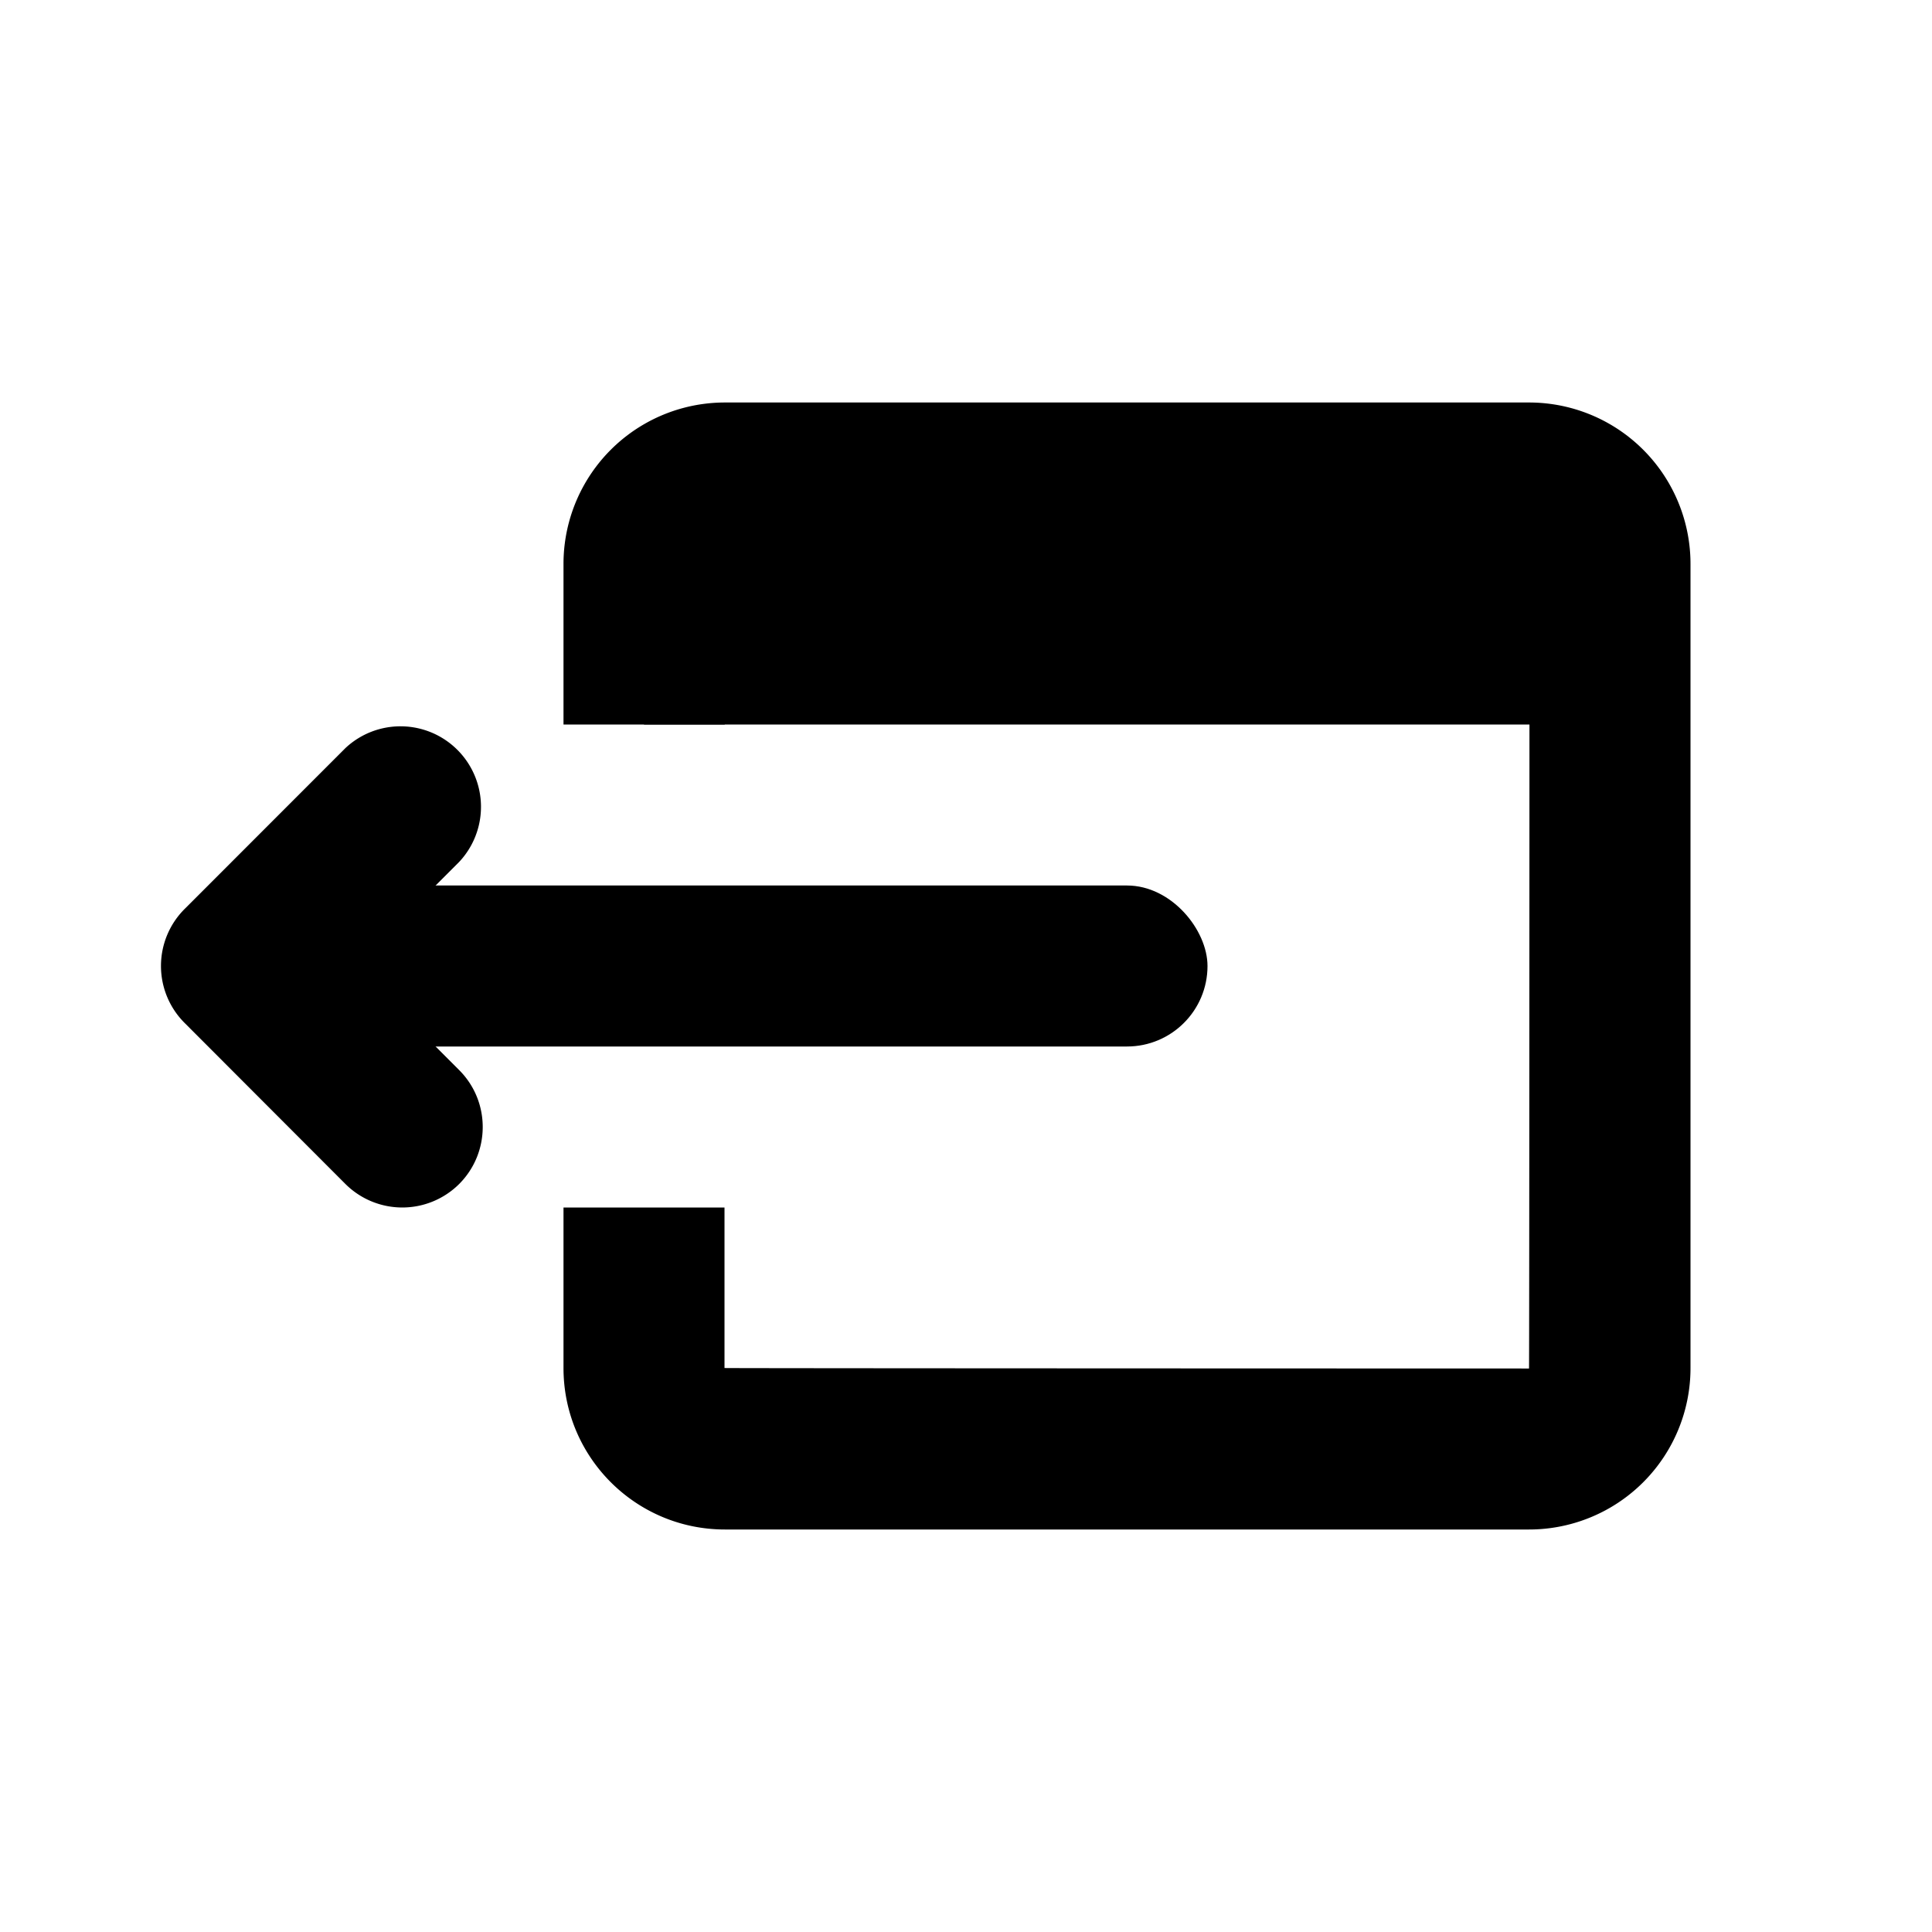 <svg width="24" height="24" viewBox="0 0 24 24"><g fill="currentColor" fill-rule="evenodd"><path d="M7 15v1.994C7 18.103 7.898 19 9.006 19h9.988A2.005 2.005 0 0 0 21 16.994V7.006A2.005 2.005 0 0 0 18.994 5H9.006A2.005 2.005 0 0 0 7 7.006V9h2.003c0-1.175.002-2 .003-2 0 0 9.994.002 9.994.006 0 0-.002 9.994-.006 9.994 0 0-9.994-.002-9.994-.006V15H7z" fill-rule="nonzero"/><path d="M8 6h12v3H8zM4.291 9.293l-1.994 1.995a1 1 0 0 0 0 1.423l1.994 1.997a1.001 1.001 0 0 0 1.413 0c.39-.391.39-1.025 0-1.415L4.412 12l1.292-1.293a1 1 0 0 0-1.413-1.414z"/><rect x="3" y="11" width="12" height="2" rx="1"/></g></svg>